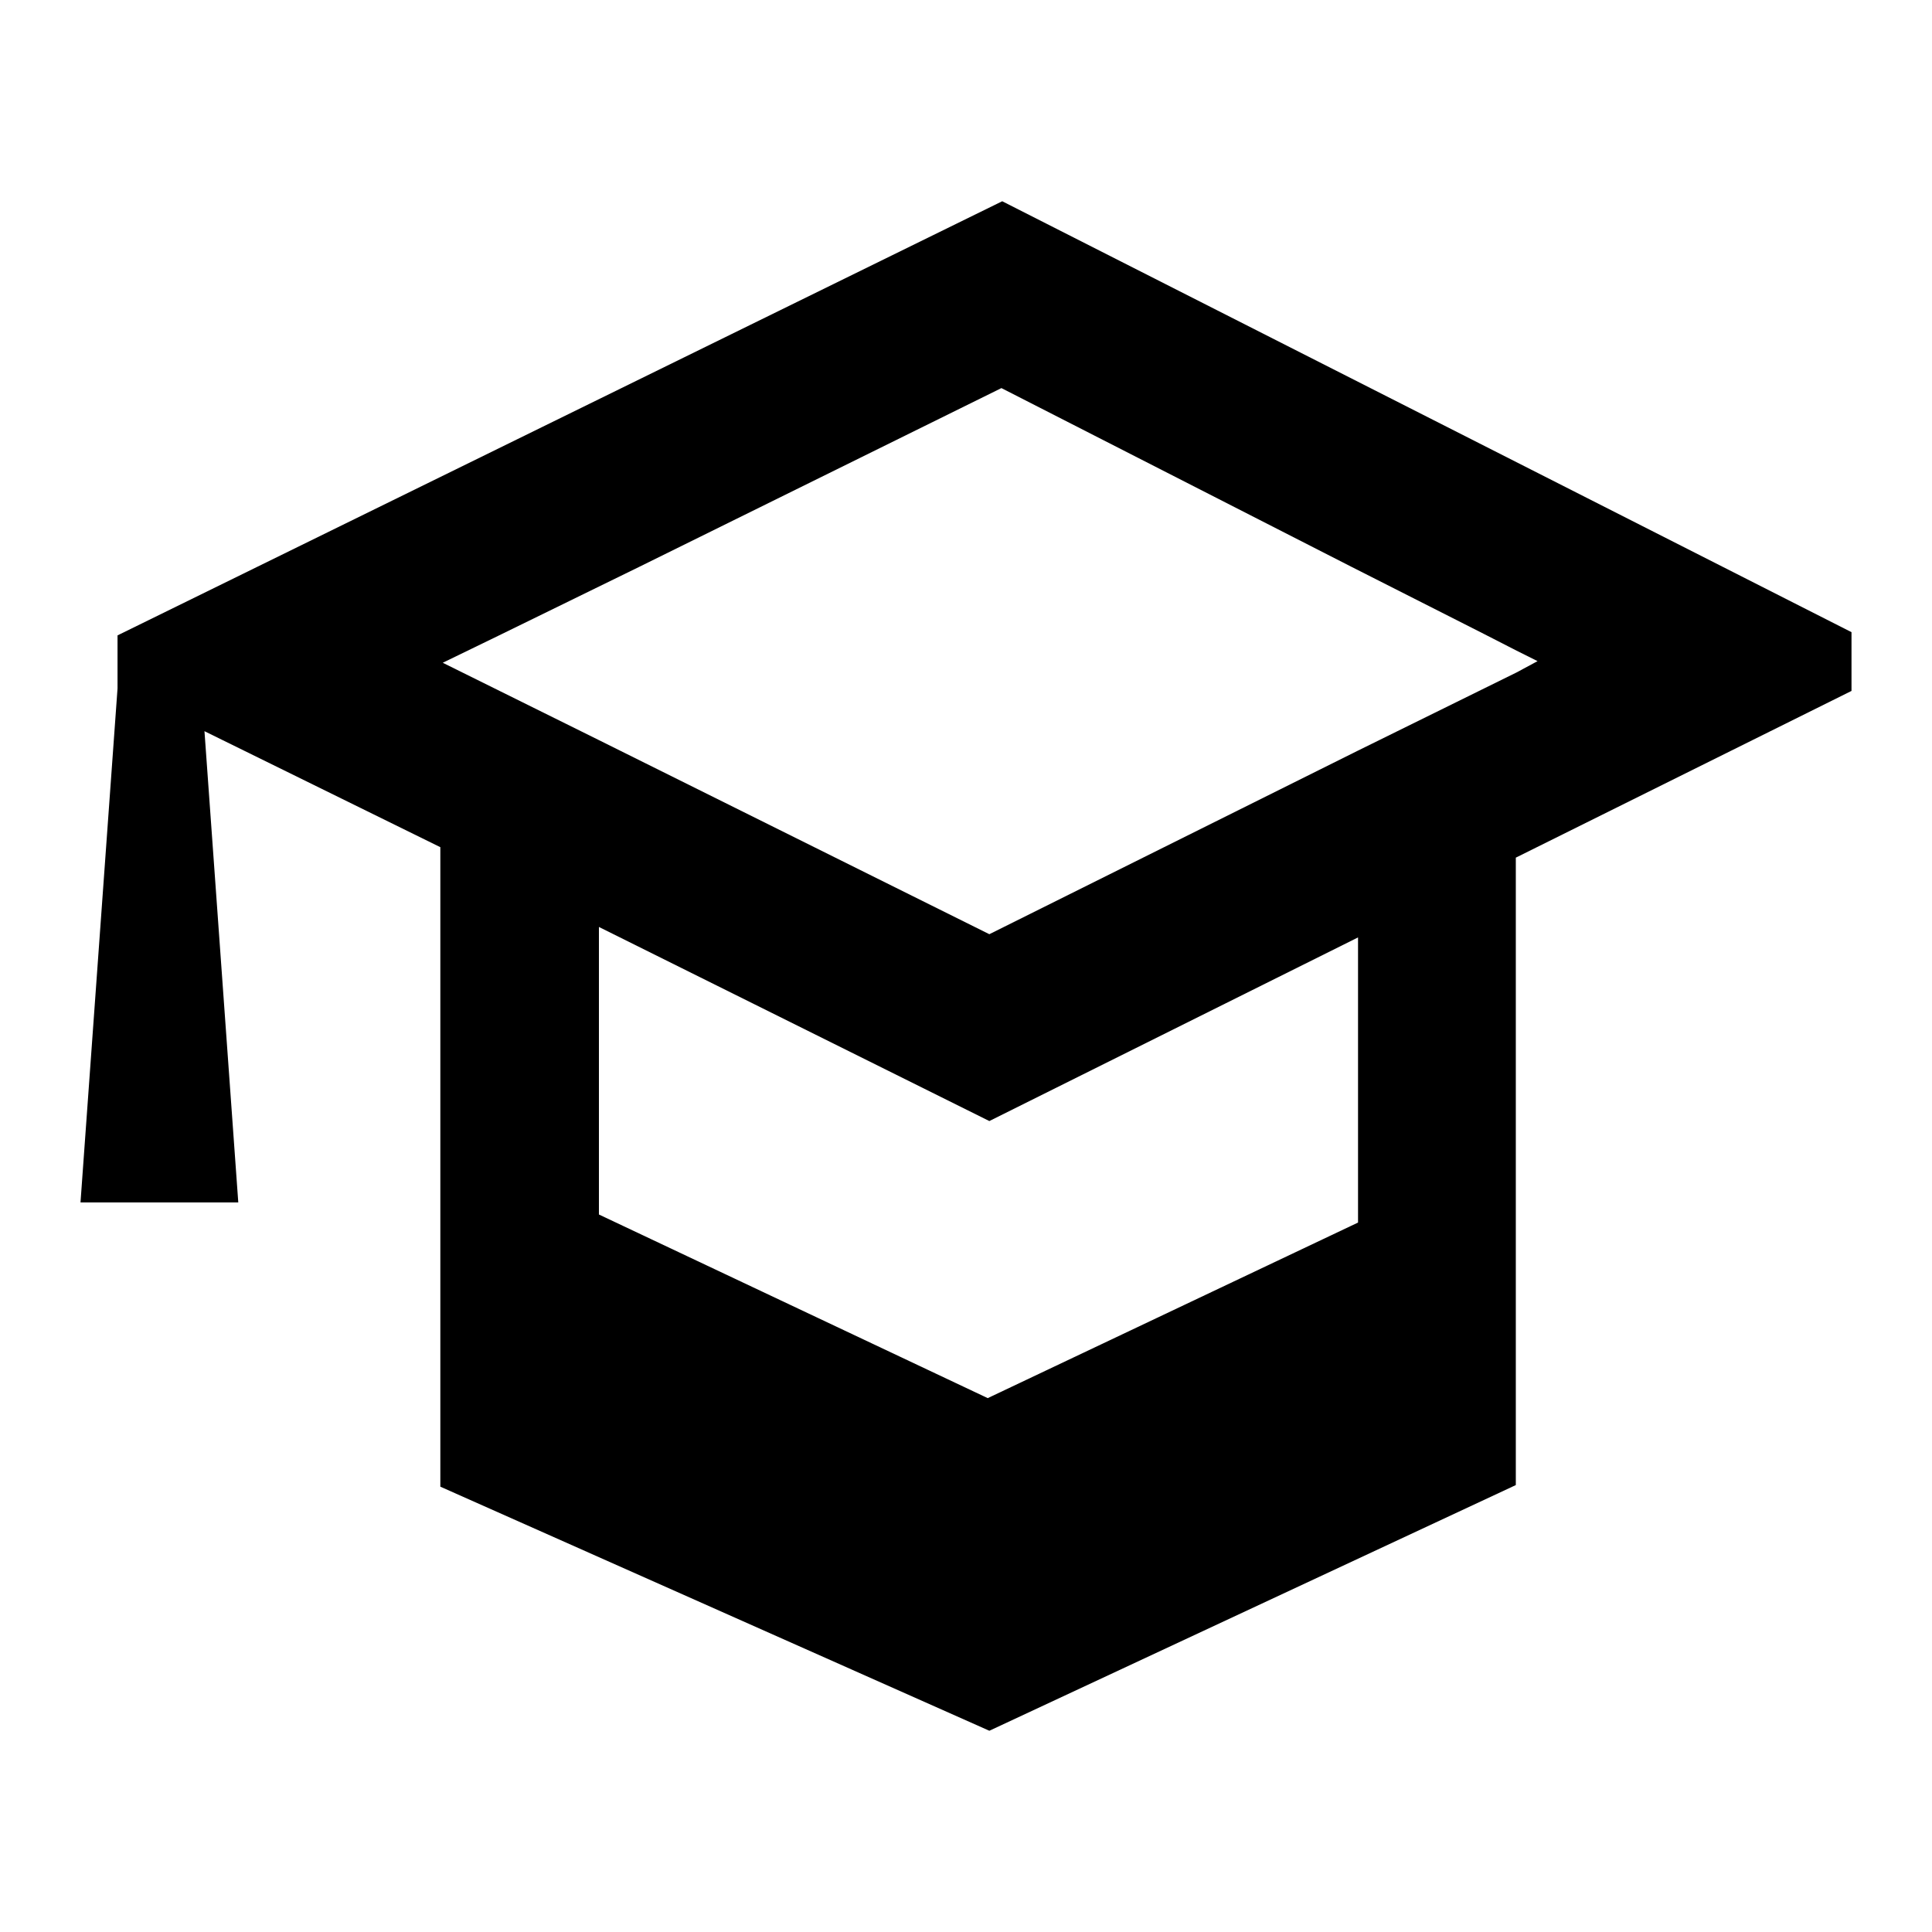 <svg width="24" height="24" viewBox="0 0 24 24" fill="none" xmlns="http://www.w3.org/2000/svg">
<path d="M12.45 2.5L1.46 7.893V8.553L1 14.937H2.96L2.54 9.083L5.47 10.524V18.468L12.29 21.5L18.83 18.448V10.654L23 8.583V7.853L12.45 2.5ZM16.87 15.187L12.27 17.368L7.44 15.087V11.515L12.29 13.926L16.87 11.645V15.187ZM18.84 8.353L16.87 9.324L12.29 11.605L7.44 9.194L5.5 8.233L6.2 7.893L7.94 7.042L12.44 4.821L16.79 7.042L18.43 7.873L18.84 8.083L19.1 8.213L18.84 8.353Z" fill="black"/>
</svg>
